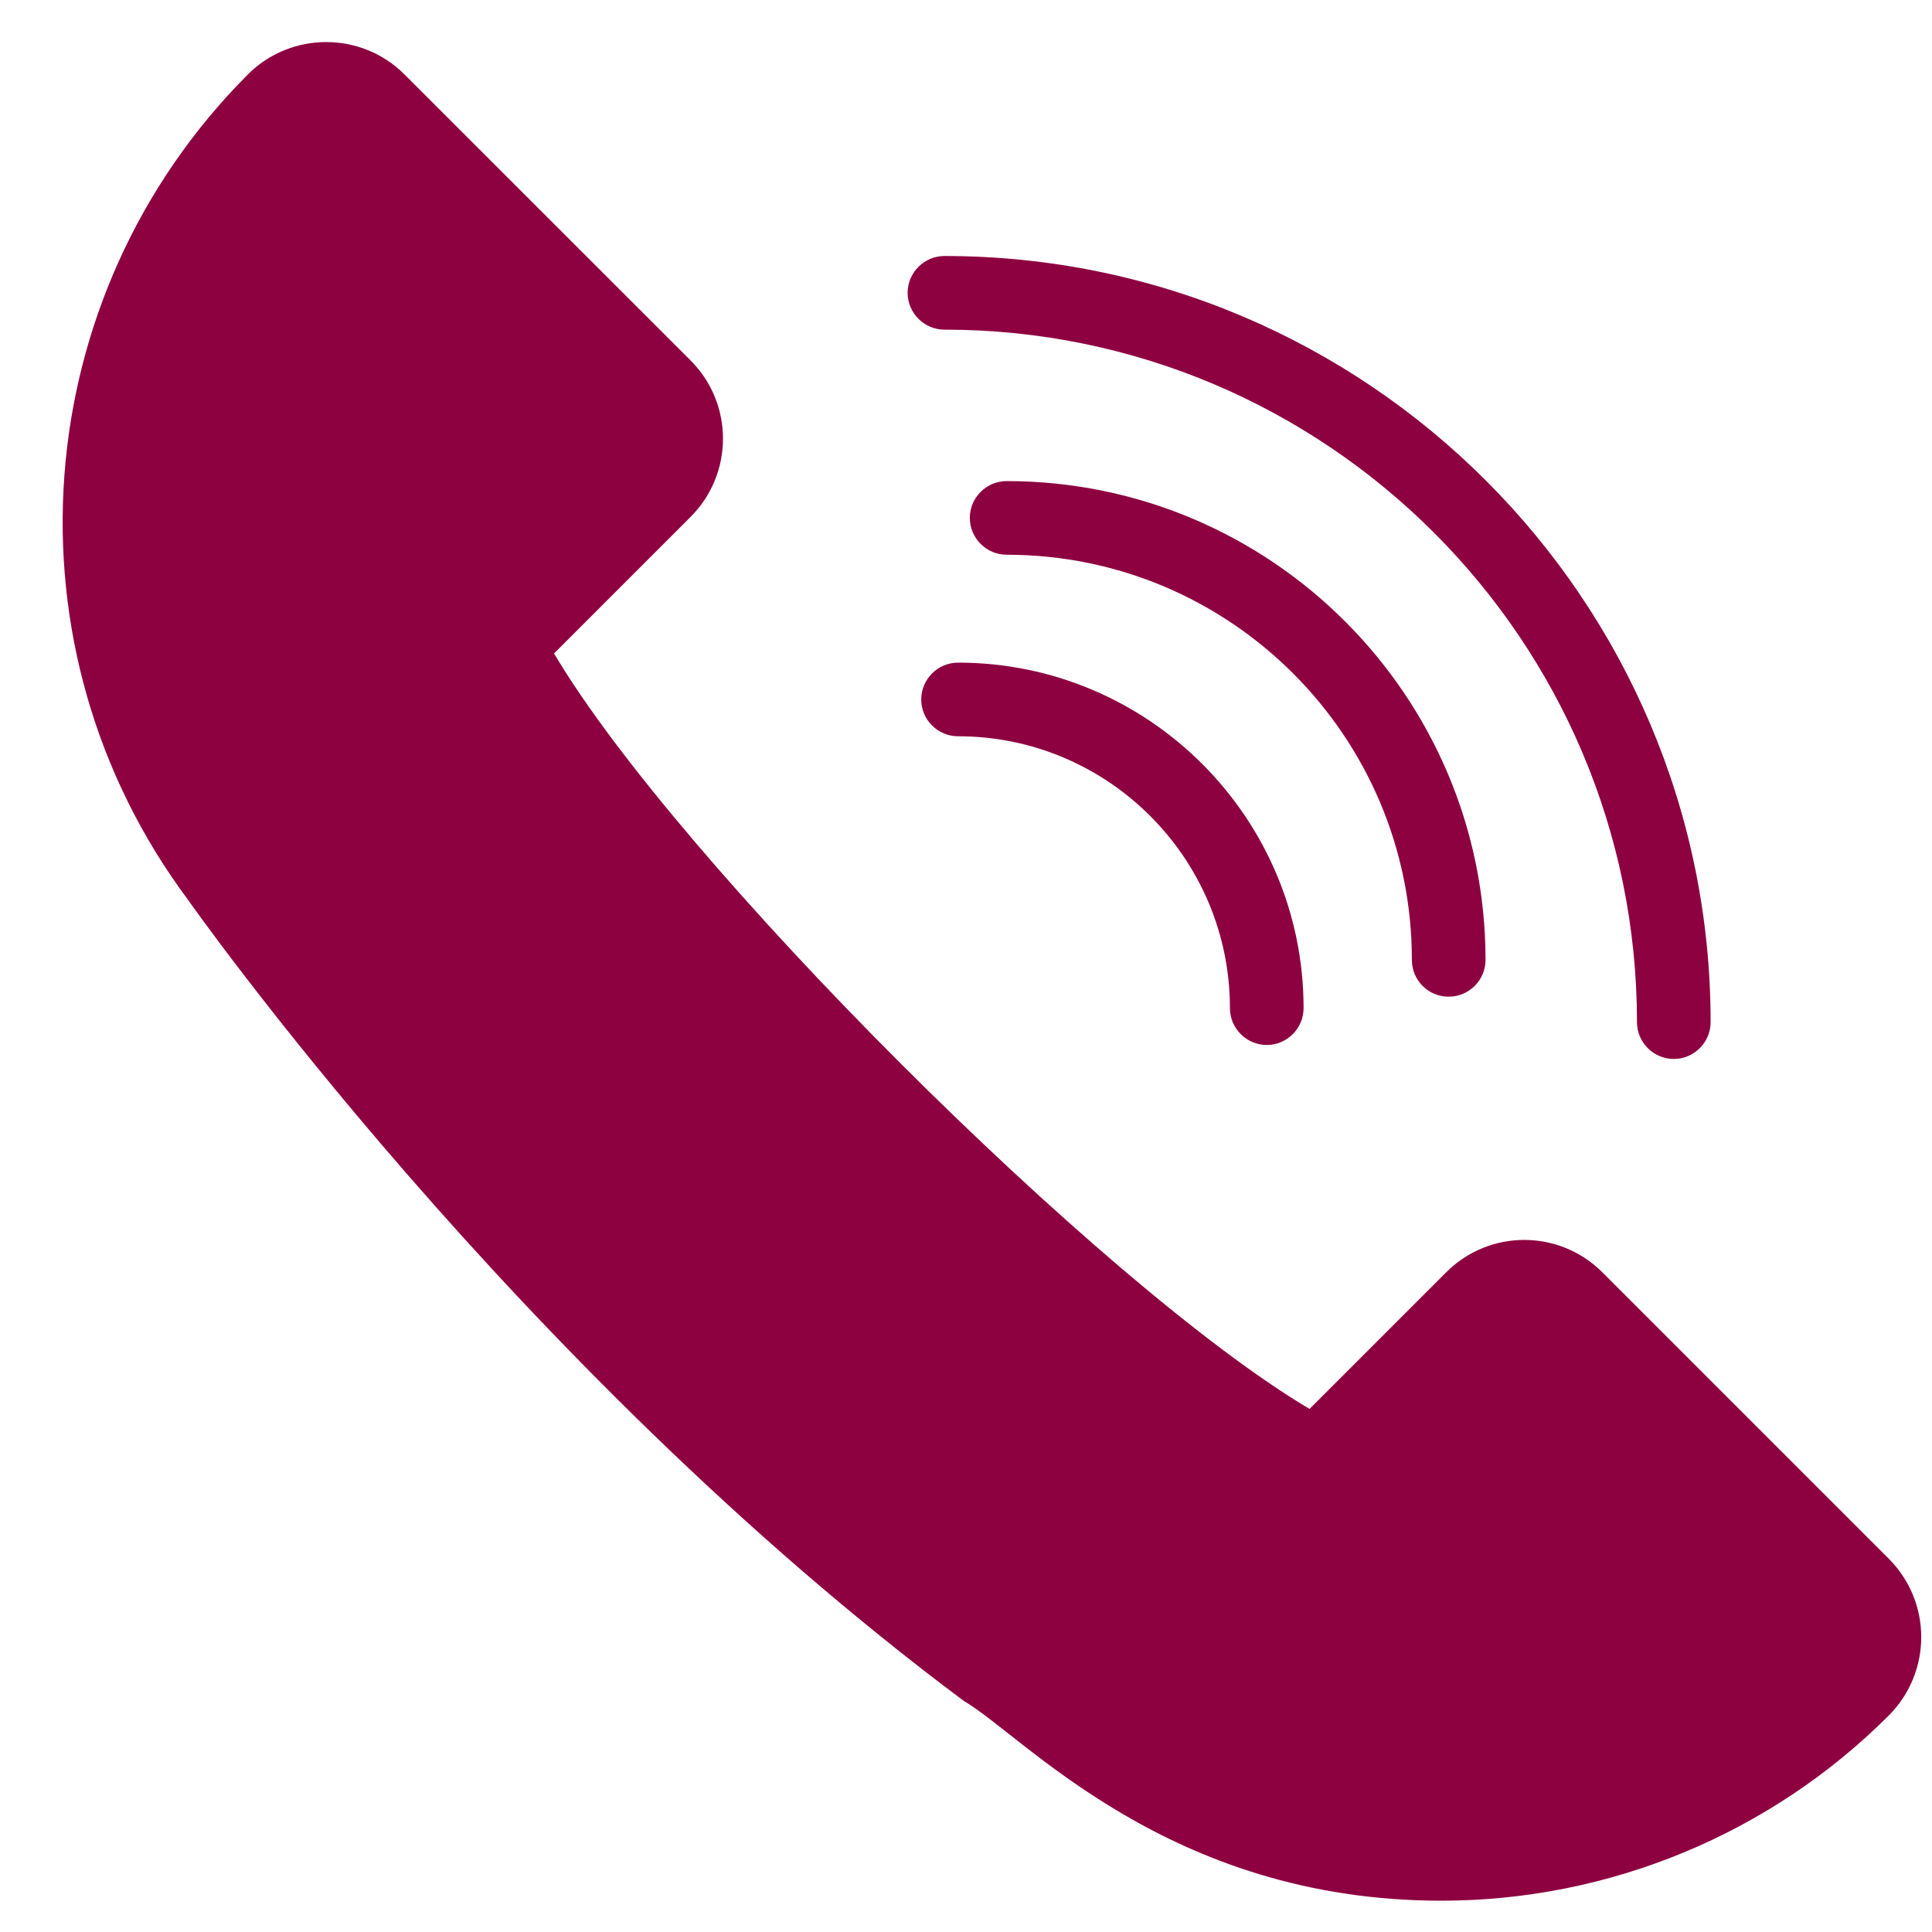 <svg xmlns="http://www.w3.org/2000/svg" xmlns:xlink="http://www.w3.org/1999/xlink" width="100" zoomAndPan="magnify" viewBox="0 0 75 75" height="100" preserveAspectRatio="xMidYMid meet" version="1.0"><defs><clipPath id="8a348cddac"><path d="M 2 1.16 L 75 1.16 L 75 73.91 L 2 73.91 Z M 2 1.16 " clip-rule="nonzero"/></clipPath></defs><g clip-path="url(#8a348cddac)"><path fill="#8d0140" d="M 73.328 60.516 L 62.203 49.391 C 60.527 47.715 57.812 47.715 56.141 49.391 L 50.836 54.695 C 42.785 49.918 26.281 33.43 21.508 25.367 L 26.812 20.062 C 28.484 18.387 28.484 15.672 26.812 13.996 L 15.699 2.887 C 14.027 1.215 11.297 1.215 9.625 2.887 C 1.016 11.512 0 25.164 7.309 34.945 C 7.32 34.961 20.02 53.051 37.422 66.035 C 39.754 67.391 45.344 73.785 55.953 73.785 C 62.473 73.785 68.723 71.195 73.328 66.59 C 75 64.902 75 62.199 73.328 60.516 Z M 73.328 60.516 " fill-opacity="1" fill-rule="nonzero"/></g><path fill="#8d0140" d="M 56.238 38.691 C 57.027 38.691 57.668 38.051 57.668 37.262 C 57.668 27.012 49.332 18.676 39.078 18.676 C 38.293 18.676 37.648 19.316 37.648 20.105 C 37.648 20.891 38.293 21.535 39.078 21.535 C 47.762 21.535 54.809 28.582 54.809 37.262 C 54.809 38.051 55.438 38.691 56.238 38.691 Z M 56.238 38.691 " fill-opacity="1" fill-rule="nonzero"/><path fill="#8d0140" d="M 37.191 25.723 C 36.406 25.723 35.762 26.367 35.762 27.152 C 35.762 27.941 36.406 28.582 37.191 28.582 C 43.012 28.582 47.746 33.316 47.746 39.137 C 47.746 39.922 48.391 40.566 49.176 40.566 C 49.961 40.566 50.605 39.922 50.605 39.137 C 50.605 31.742 44.586 25.723 37.191 25.723 Z M 37.191 25.723 " fill-opacity="1" fill-rule="nonzero"/><path fill="#8d0140" d="M 36.664 12.797 C 51.492 12.797 63.547 24.852 63.547 39.68 C 63.547 40.465 64.191 41.109 64.977 41.109 C 65.762 41.109 66.406 40.465 66.406 39.68 C 66.406 23.277 53.066 9.938 36.664 9.938 C 35.879 9.938 35.234 10.582 35.234 11.367 C 35.234 12.152 35.879 12.797 36.664 12.797 Z M 36.664 12.797 " fill-opacity="1" fill-rule="nonzero"/></svg>